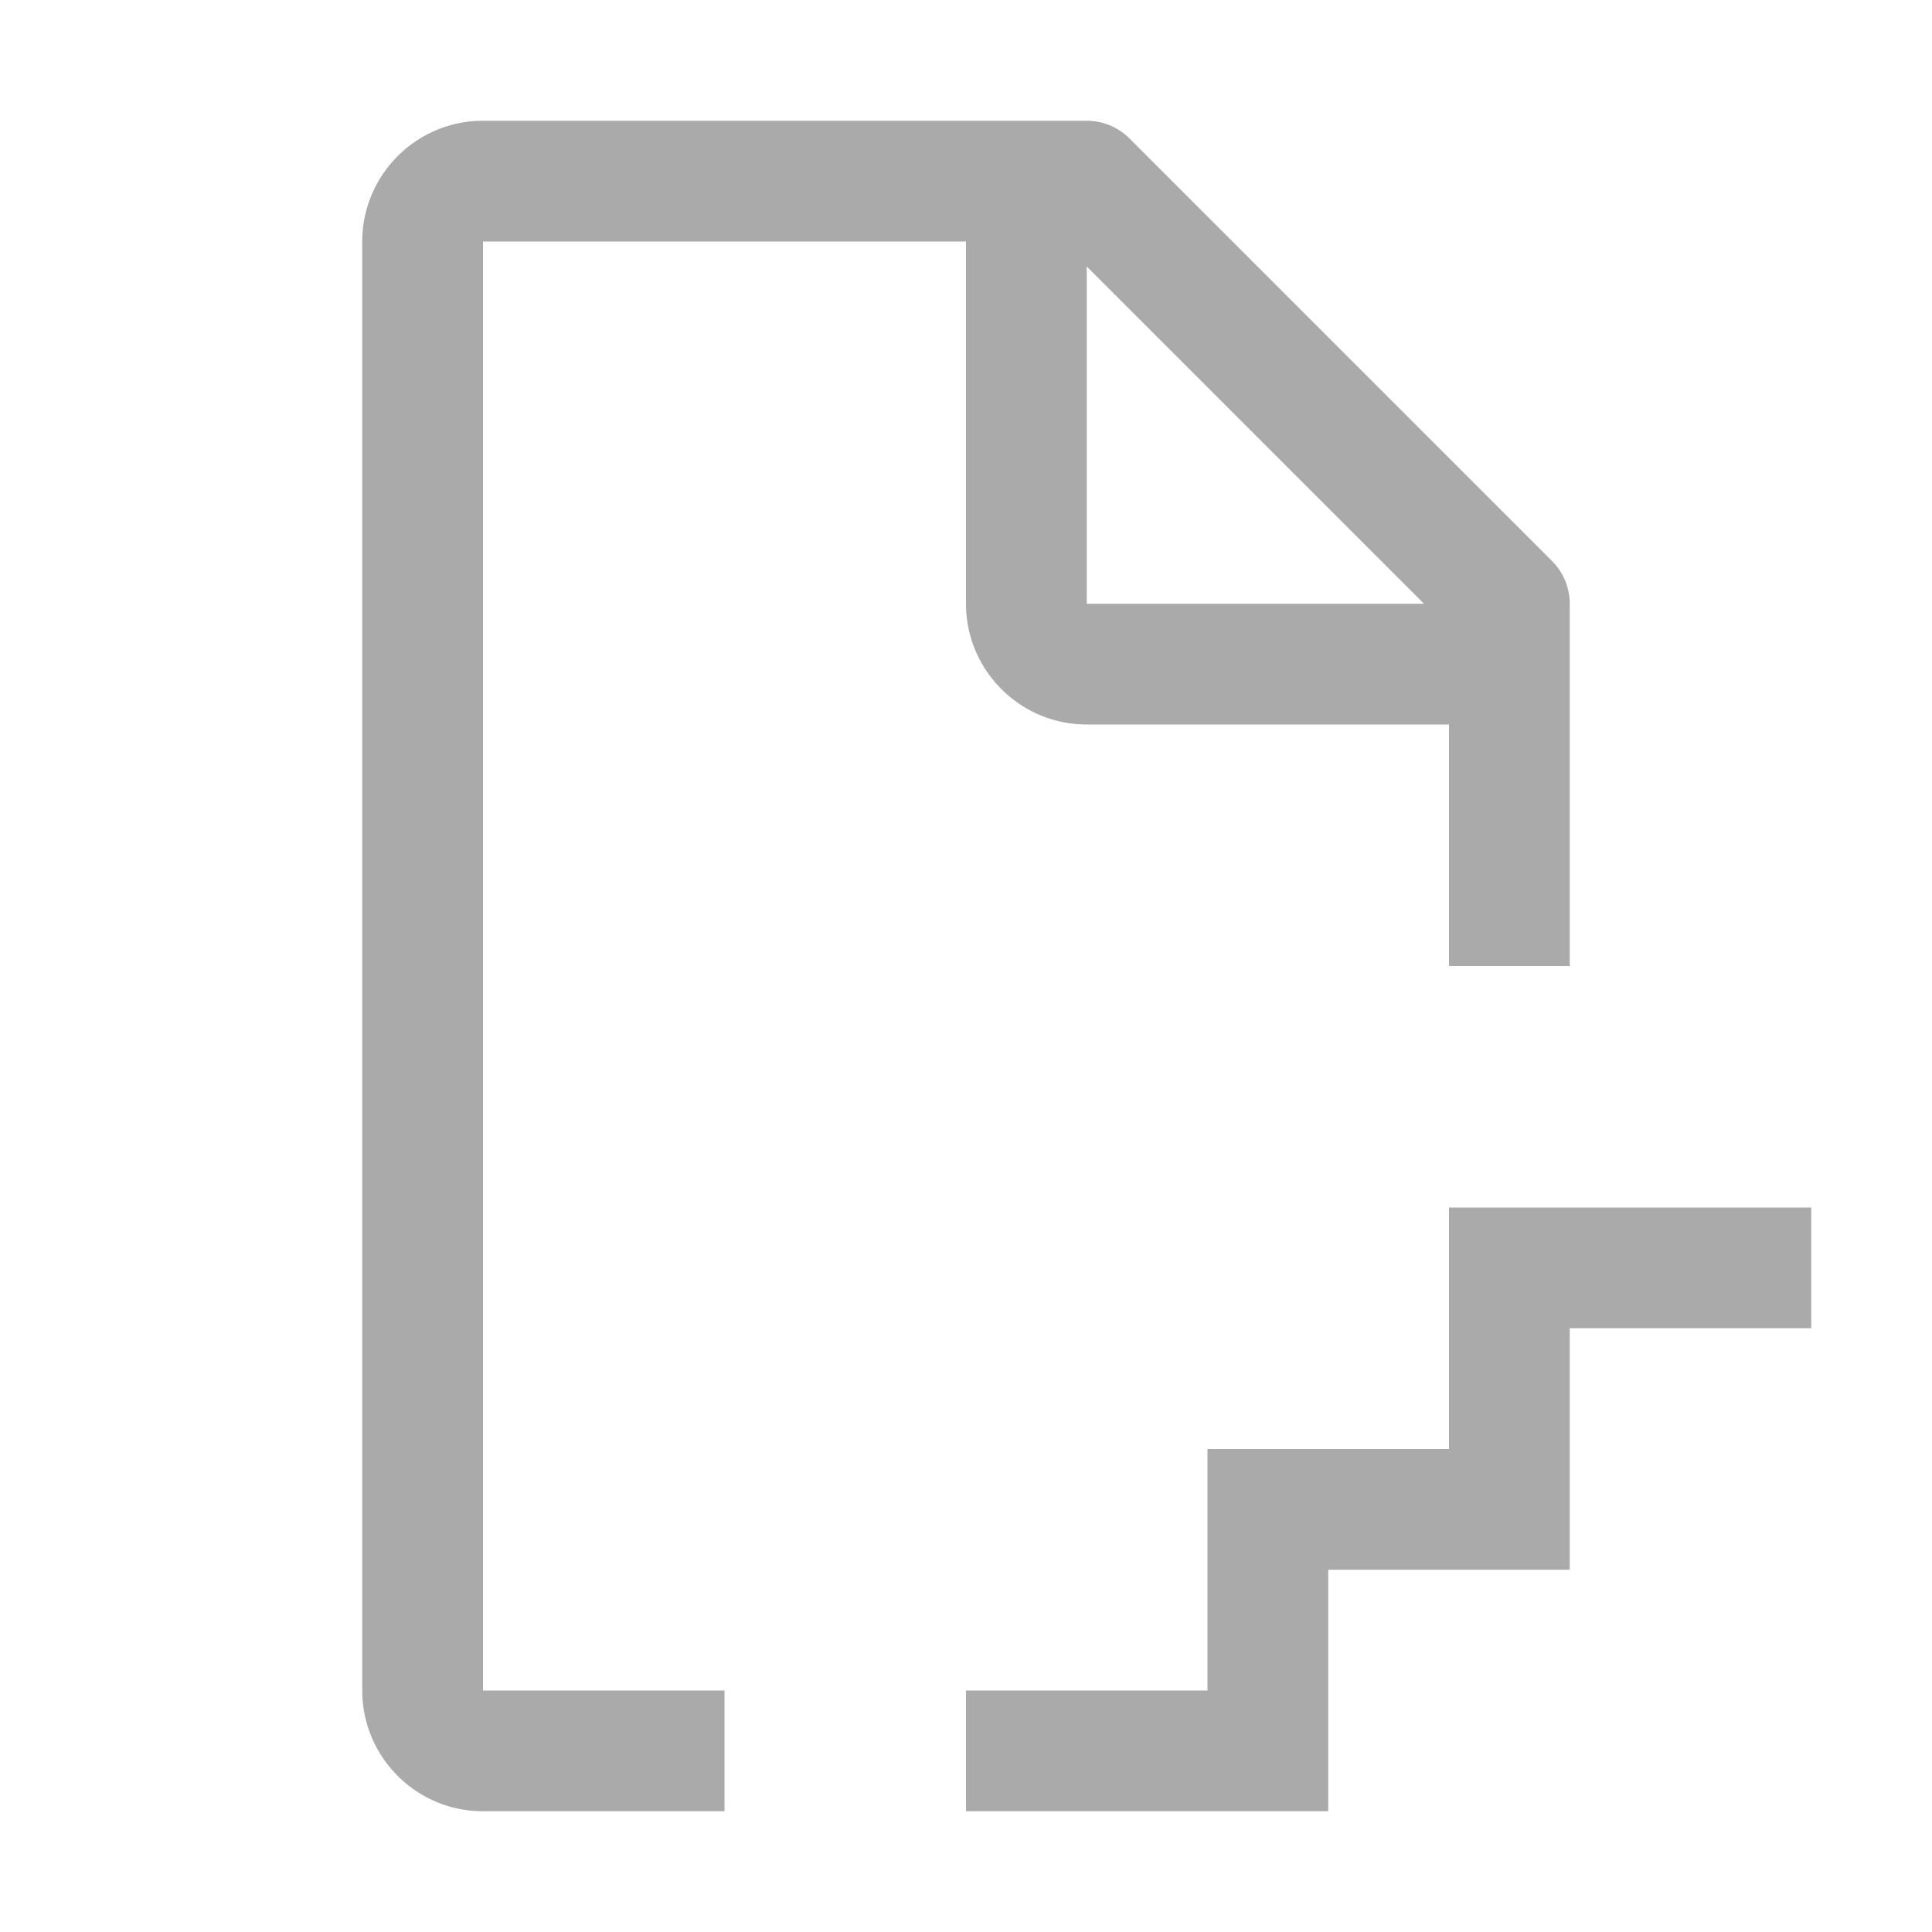 <?xml version="1.0" encoding="UTF-8"?> <svg xmlns="http://www.w3.org/2000/svg" width="48" height="48" viewBox="0 0 32 32"><rect x="0" y="0" width="32" height="32" rx="8" fill="none"></rect><svg xmlns="http://www.w3.org/2000/svg" viewBox="0 0 32 32" fill="#AAAAAA" x="0" y="0" width="32" height="32"><path fill="#AAAAAA" d="M24 20v4h-4v4h-4v2h6v-4h4v-4h4v-2h-6zM8 4h8v6c0 1.103.897 2 2 2h6v4h2v-6a1 1 0 0 0-.293-.707l-7-7A1 1 0 0 0 18 2H8c-1.103 0-2 .897-2 2v24c0 1.103.897 2 2 2h4v-2H8V4zm15.586 6H18V4.414L23.586 10z"></path></svg></svg> 